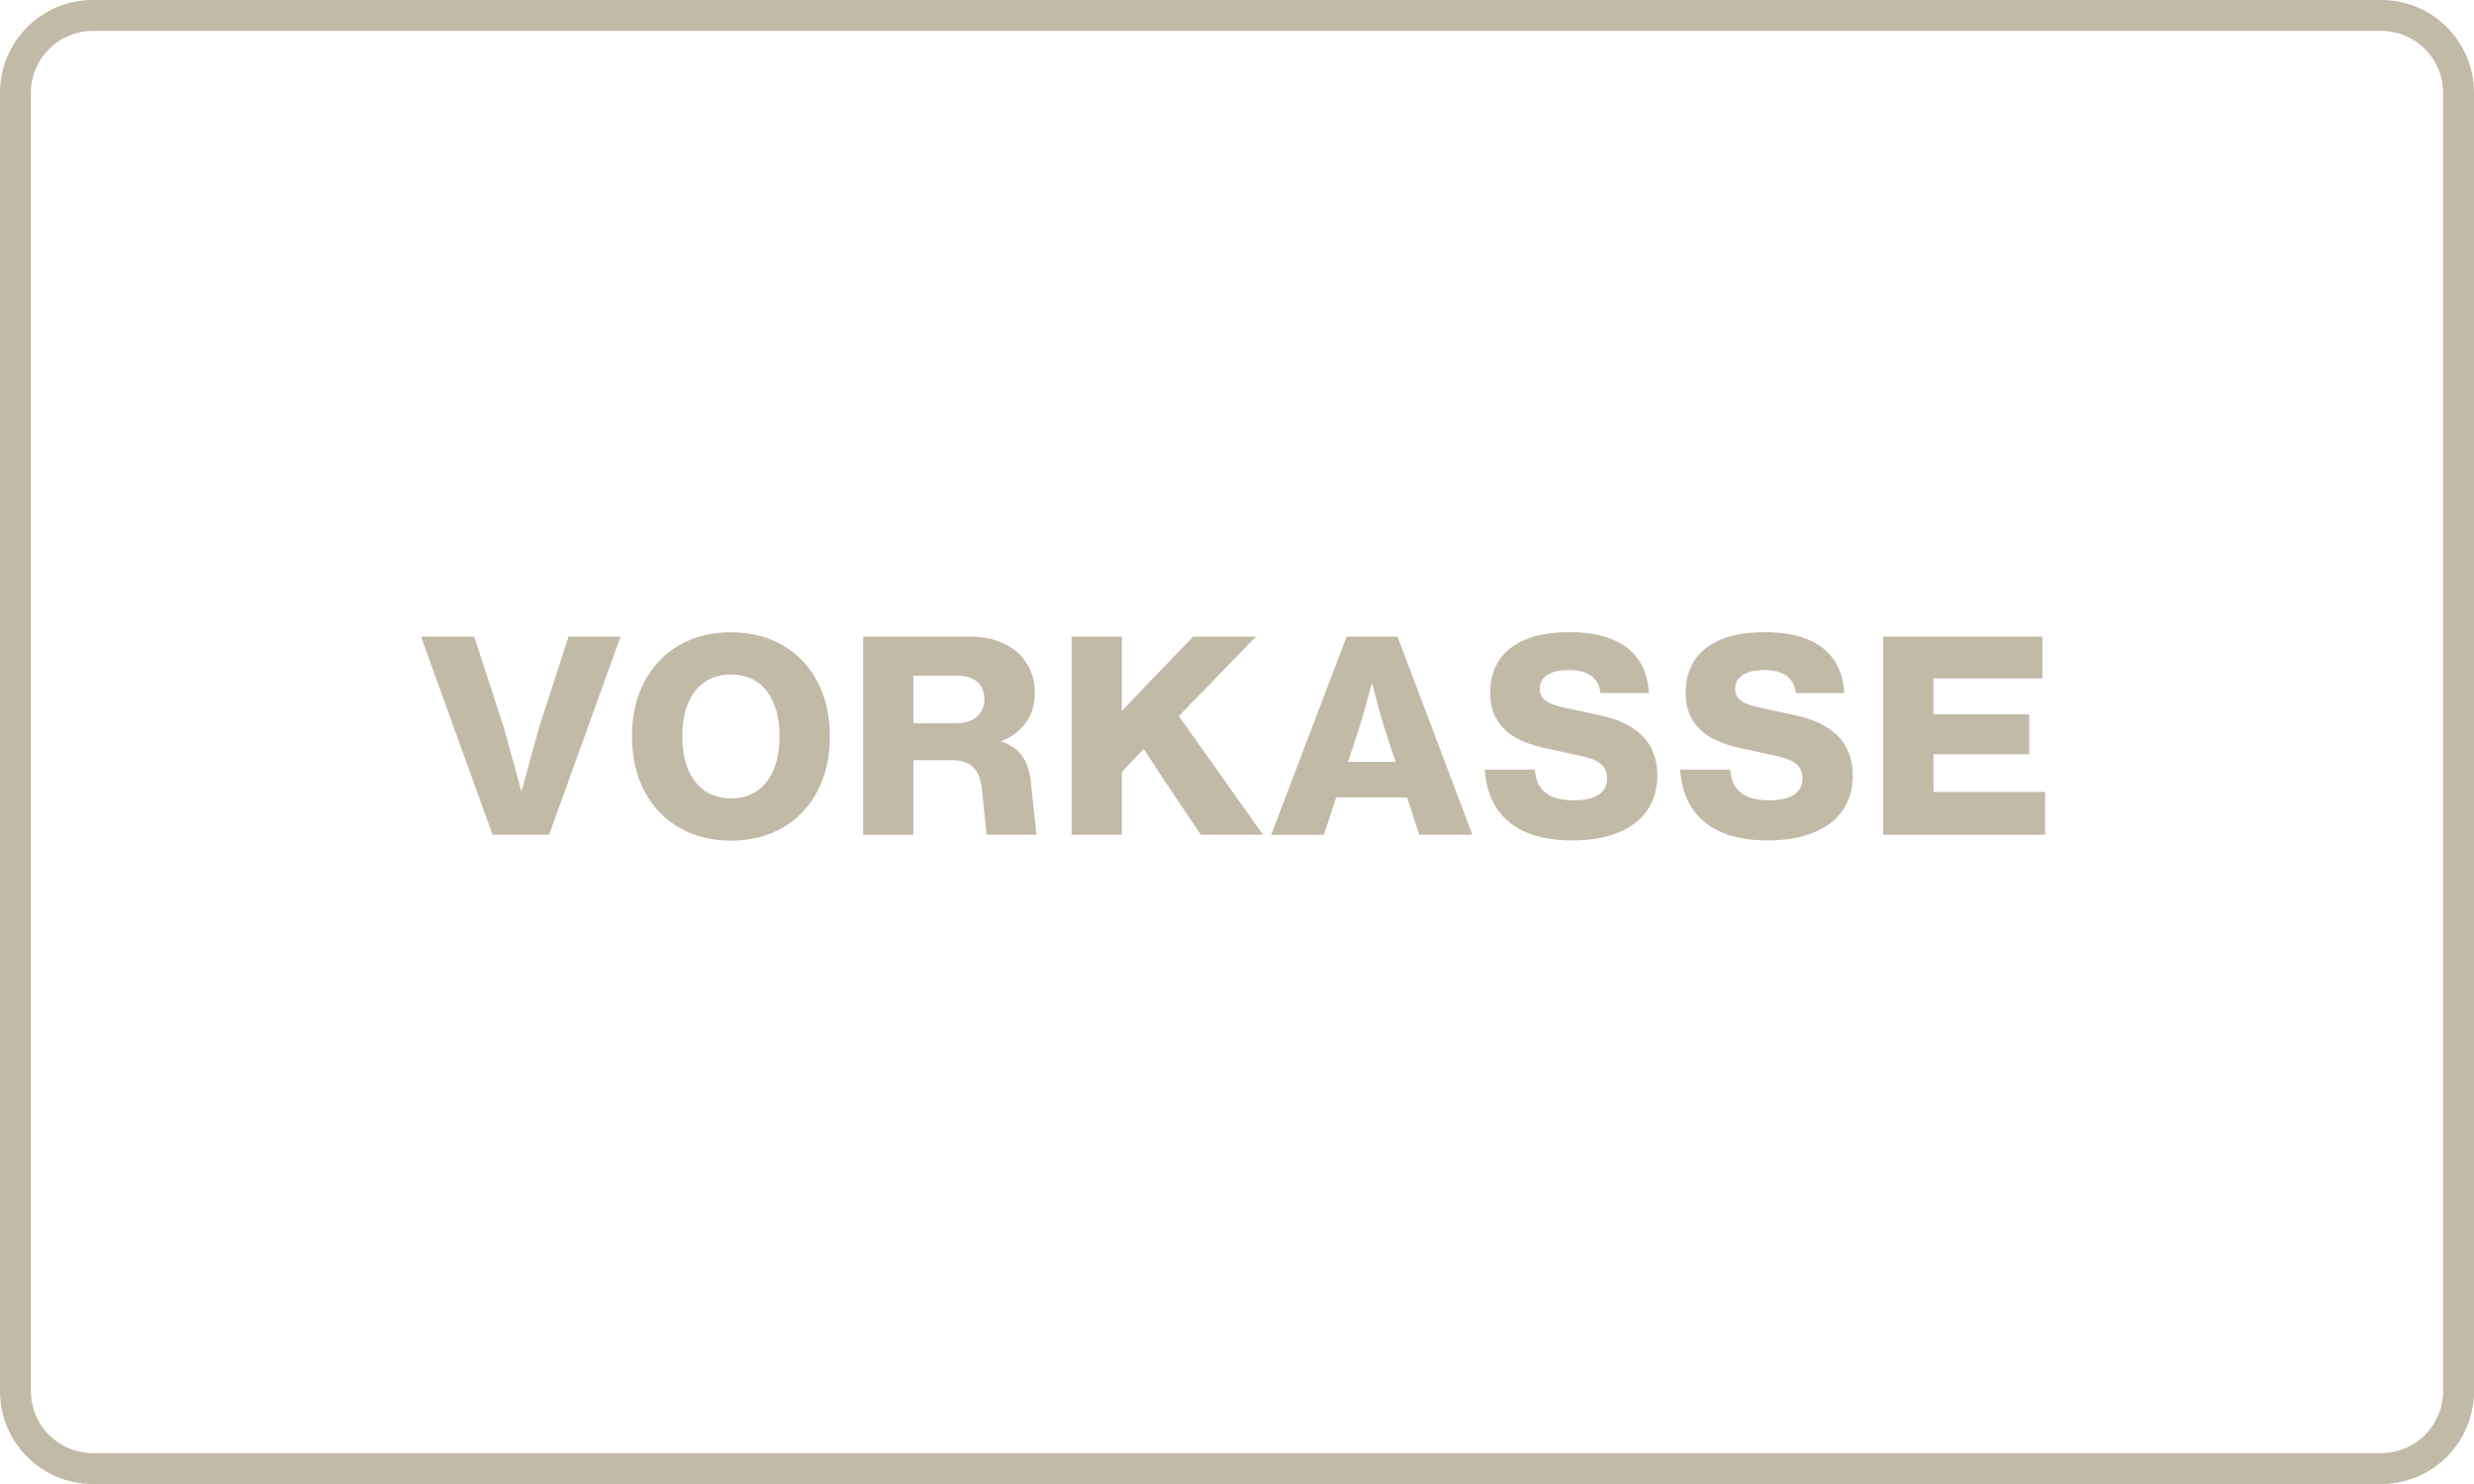 <?xml version="1.0" encoding="UTF-8"?>
<svg viewBox="0 0 80 48" xmlns="http://www.w3.org/2000/svg">
<path d="m77 1h-74c-1.105 0-2 0.895-2 2v42c0 1.105 0.895 2 2 2h74c1.105 0 2-0.895 2-2v-42c0-1.105-0.895-2-2-2zm-74-1c-1.657 0-3 1.343-3 3v42c0 1.657 1.343 3 3 3h74c1.657 0 3-1.343 3-3v-42c0-1.657-1.343-3-3-3h-74z" clip-rule="evenodd" fill="#C1BAA7" fill-rule="evenodd"/>
<path d="m60.895 27v-6.408h5.148v1.352h-3.523v3.672h3.611v1.384h-5.236zm0.815-2.603v-1.294h3.908v1.294h-3.908z" fill="#C1BAA7"/>
<path d="m57.152 27.182c-0.573 0-1.063-0.086-1.472-0.257-0.408-0.172-0.726-0.428-0.954-0.767-0.228-0.341-0.36-0.762-0.396-1.264h1.618c0.019 0.23 0.079 0.418 0.178 0.565 0.099 0.145 0.238 0.254 0.418 0.324 0.181 0.069 0.405 0.103 0.67 0.103 0.237 0 0.435-0.027 0.594-0.081 0.161-0.056 0.281-0.137 0.36-0.243s0.119-0.236 0.119-0.389c0-0.129-0.029-0.239-0.088-0.331-0.057-0.091-0.146-0.168-0.268-0.23s-0.28-0.114-0.475-0.158l-1.195-0.261c-0.364-0.078-0.676-0.19-0.934-0.335-0.257-0.145-0.458-0.338-0.603-0.578-0.144-0.24-0.216-0.534-0.216-0.882 0-0.389 0.091-0.728 0.272-1.019 0.183-0.291 0.465-0.519 0.846-0.684 0.383-0.165 0.863-0.247 1.442-0.247 0.534 0 0.987 0.073 1.359 0.221 0.373 0.147 0.662 0.367 0.866 0.659s0.319 0.655 0.344 1.089h-1.564c-0.019-0.165-0.07-0.302-0.153-0.412-0.081-0.111-0.195-0.194-0.342-0.25-0.145-0.056-0.325-0.083-0.538-0.083-0.194 0-0.36 0.023-0.499 0.07-0.138 0.045-0.244 0.113-0.32 0.205-0.075 0.09-0.113 0.2-0.113 0.331 0 0.102 0.024 0.19 0.072 0.263s0.127 0.138 0.236 0.194c0.111 0.056 0.26 0.103 0.448 0.144l1.215 0.263c0.411 0.09 0.752 0.224 1.024 0.401 0.272 0.175 0.474 0.392 0.608 0.65s0.2 0.556 0.2 0.893c0 0.429-0.107 0.801-0.322 1.116-0.213 0.315-0.526 0.557-0.941 0.727s-0.914 0.254-1.501 0.254z" fill="#C1BAA7"/>
<path d="m50.833 27.182c-0.573 0-1.063-0.086-1.472-0.257-0.408-0.172-0.726-0.428-0.954-0.767-0.228-0.341-0.36-0.762-0.396-1.264h1.618c0.019 0.23 0.079 0.418 0.178 0.565 0.099 0.145 0.238 0.254 0.418 0.324 0.181 0.069 0.405 0.103 0.67 0.103 0.237 0 0.435-0.027 0.594-0.081 0.161-0.056 0.281-0.137 0.36-0.243s0.119-0.236 0.119-0.389c0-0.129-0.029-0.239-0.088-0.331-0.057-0.091-0.146-0.168-0.268-0.23s-0.28-0.114-0.475-0.158l-1.195-0.261c-0.364-0.078-0.676-0.19-0.934-0.335-0.257-0.145-0.458-0.338-0.603-0.578-0.144-0.24-0.216-0.534-0.216-0.882 0-0.389 0.091-0.728 0.272-1.019 0.183-0.291 0.465-0.519 0.846-0.684 0.383-0.165 0.863-0.247 1.442-0.247 0.534 0 0.987 0.073 1.359 0.221 0.373 0.147 0.662 0.367 0.866 0.659s0.319 0.655 0.344 1.089h-1.564c-0.019-0.165-0.07-0.302-0.153-0.412-0.081-0.111-0.195-0.194-0.342-0.25-0.145-0.056-0.325-0.083-0.538-0.083-0.194 0-0.36 0.023-0.499 0.07-0.138 0.045-0.244 0.113-0.32 0.205-0.075 0.09-0.113 0.2-0.113 0.331 0 0.102 0.024 0.19 0.072 0.263s0.127 0.138 0.236 0.194c0.111 0.056 0.26 0.103 0.448 0.144l1.215 0.263c0.411 0.09 0.752 0.224 1.024 0.401 0.272 0.175 0.474 0.392 0.608 0.65s0.2 0.556 0.2 0.893c0 0.429-0.107 0.801-0.322 1.116-0.213 0.315-0.526 0.557-0.941 0.727s-0.914 0.254-1.501 0.254z" fill="#C1BAA7"/>
<path d="m41.107 27 2.437-6.408h1.647l2.421 6.408h-1.719l-1.125-3.456c-0.072-0.238-0.142-0.479-0.209-0.722s-0.134-0.49-0.198-0.74-0.127-0.497-0.187-0.74h0.369c-0.066 0.276-0.128 0.529-0.187 0.76s-0.122 0.47-0.191 0.718c-0.069 0.246-0.14 0.487-0.214 0.725l-1.143 3.456h-1.701zm1.69-1.208 0.09-1.15h3.064l0.086 1.15h-3.24z" fill="#C1BAA7"/>
<path d="m35.666 25.607v-1.966l1.595-1.679 1.323-1.37h2.03l-3.087 3.179-0.144 0.036-1.717 1.8zm-1.015 1.393v-6.408h1.625v6.408h-1.625zm4.181 0-1.096-1.629-0.884-1.35v-1.028h1.147l2.842 4.007h-2.009z" fill="#C1BAA7"/>
<path d="m27.91 27v-6.408h3.481c0.408 0 0.768 0.076 1.08 0.227 0.314 0.15 0.556 0.362 0.729 0.637 0.174 0.273 0.261 0.589 0.261 0.947 0 0.332-0.074 0.623-0.223 0.873-0.148 0.249-0.361 0.447-0.637 0.594-0.275 0.147-0.599 0.234-0.974 0.261v-0.263c0.366 0.012 0.668 0.07 0.907 0.175 0.24 0.103 0.425 0.258 0.556 0.464s0.212 0.469 0.245 0.792l0.099 0.934c0.011 0.099 0.02 0.192 0.029 0.279s0.018 0.17 0.027 0.25l0.027 0.238h-1.613c-0.011-0.087-0.021-0.181-0.032-0.283-0.011-0.103-0.021-0.208-0.032-0.315-0.002-0.021-0.004-0.042-0.007-0.063-0.002-0.021-3e-3 -0.041-0.004-0.061l-0.076-0.747c-0.022-0.219-0.071-0.398-0.146-0.535s-0.181-0.241-0.317-0.308-0.307-0.101-0.513-0.101h-1.899v-1.192h2.034c0.191 0 0.355-0.032 0.493-0.095 0.14-0.065 0.245-0.156 0.317-0.275 0.073-0.118 0.11-0.258 0.11-0.418 0-0.156-0.035-0.289-0.103-0.401-0.068-0.113-0.167-0.199-0.299-0.259-0.131-0.061-0.287-0.092-0.47-0.092h-2.059l0.634-0.56v5.706h-1.625z" fill="#C1BAA7"/>
<path d="m23.635 27.189c-0.628 0-1.185-0.139-1.669-0.416-0.483-0.279-0.859-0.673-1.127-1.183s-0.403-1.102-0.403-1.775c0-0.67 0.134-1.26 0.403-1.768s0.644-0.901 1.127-1.179c0.484-0.278 1.041-0.416 1.669-0.416s1.185 0.139 1.669 0.416 0.86 0.67 1.127 1.179c0.269 0.508 0.403 1.098 0.403 1.768 0 0.675-0.134 1.268-0.403 1.778-0.267 0.51-0.643 0.904-1.127 1.181s-1.041 0.416-1.669 0.416zm0.002-1.366c0.321 0 0.599-0.078 0.835-0.234 0.235-0.158 0.416-0.387 0.542-0.689 0.128-0.301 0.191-0.666 0.191-1.093 0-0.417-0.064-0.775-0.191-1.073-0.128-0.3-0.309-0.528-0.544-0.684s-0.513-0.234-0.833-0.234c-0.321 0-0.599 0.078-0.835 0.234s-0.418 0.384-0.547 0.684c-0.128 0.298-0.191 0.656-0.191 1.073 0 0.424 0.064 0.788 0.191 1.091 0.129 0.301 0.311 0.531 0.547 0.689s0.514 0.236 0.835 0.236z" fill="#C1BAA7"/>
<path d="m15.928 27-2.313-6.408h1.719l0.956 2.936c0.086 0.301 0.167 0.593 0.243 0.875 0.078 0.281 0.155 0.563 0.232 0.848 0.078 0.285 0.158 0.58 0.241 0.884h-0.29c0.084-0.303 0.164-0.595 0.241-0.875s0.153-0.562 0.23-0.844 0.158-0.576 0.243-0.882l0.954-2.943h1.683l-2.311 6.408h-1.827z" fill="#C1BAA7"/>
</svg>
